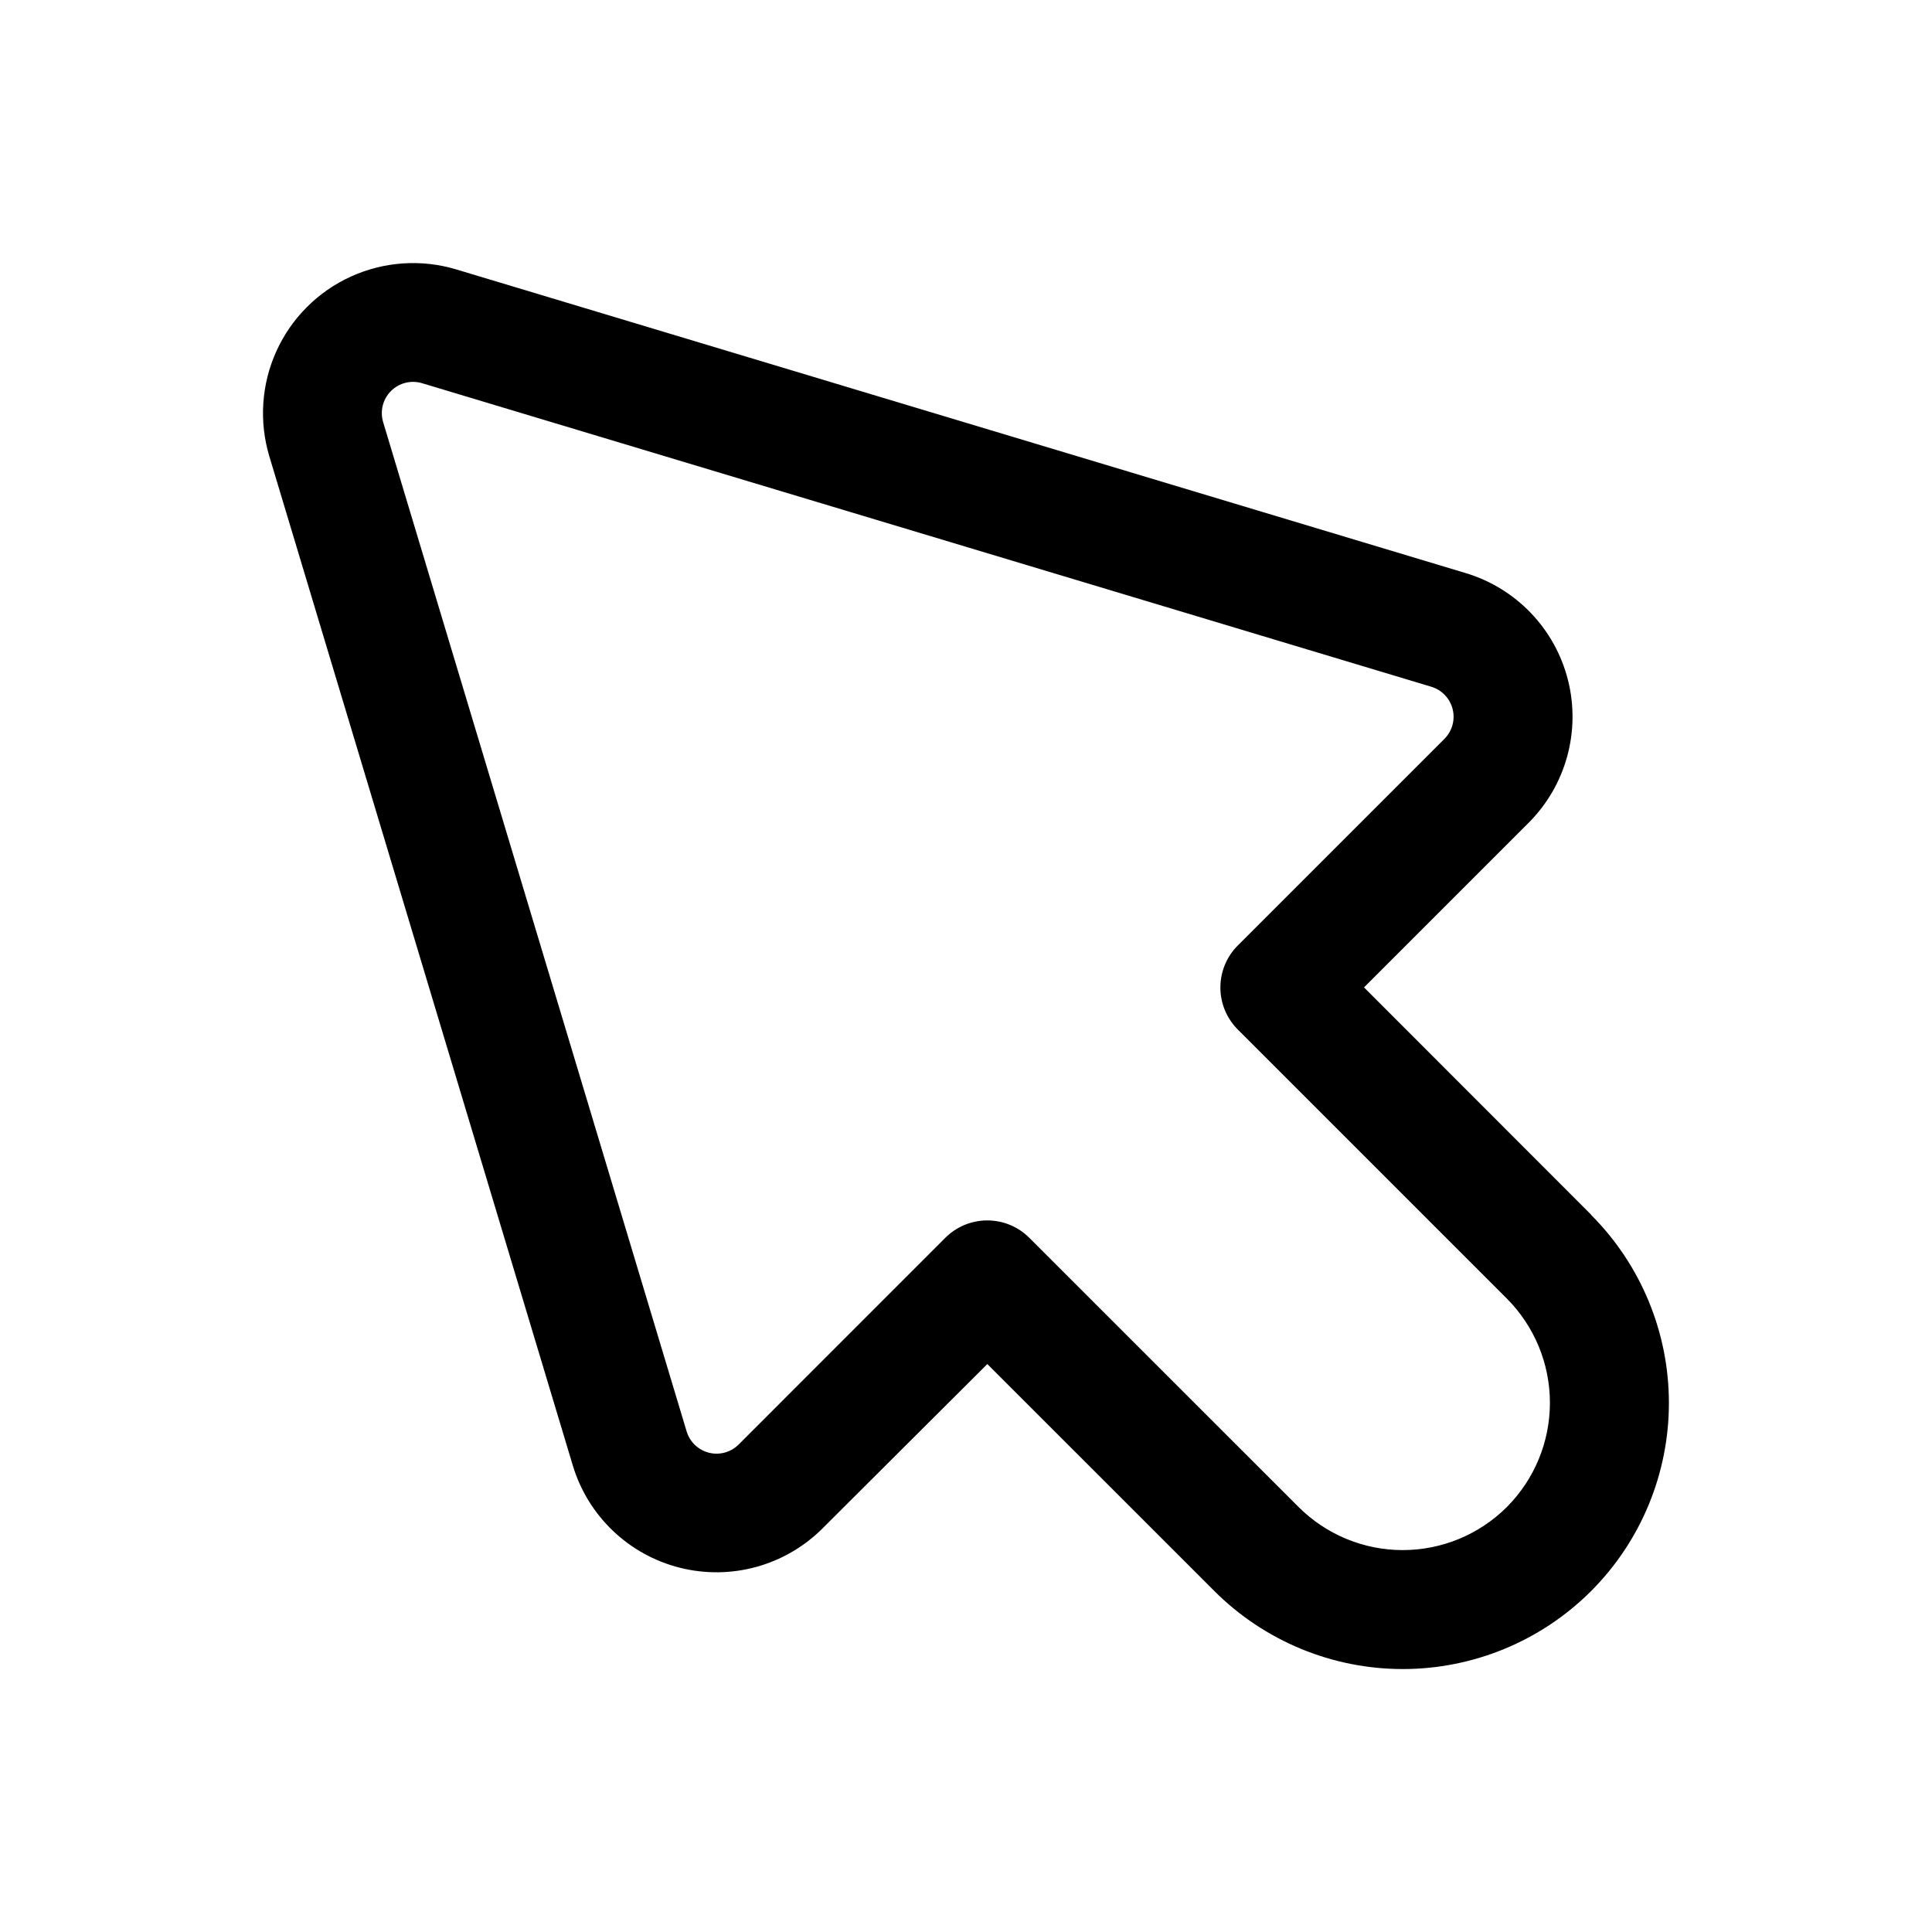 <?xml version="1.0" encoding="UTF-8"?>
<!-- Uploaded to: SVG Find, www.svgfind.com, Generator: SVG Find Mixer Tools -->
<svg fill="#000000" width="800px" height="800px" version="1.1" viewBox="144 144 512 512" xmlns="http://www.w3.org/2000/svg">
 <path d="m565.62 465.86-60.141-60.188 43.66-43.66h-0.004c9.863-9.895 13.809-24.238 10.395-37.785-3.418-13.547-13.691-24.305-27.066-28.34l-267.54-80.484c-9.219-2.773-19.129-2.109-27.895 1.871-8.766 3.977-15.793 11-19.773 19.766s-4.648 18.676-1.879 27.895l80.438 267.49c4.047 13.367 14.809 23.629 28.348 27.039 13.543 3.414 27.883-0.527 37.777-10.383l43.707-43.594 60.223 60.207-0.004-0.004c13.242 13.207 31.176 20.625 49.879 20.625 18.699 0 36.637-7.418 49.875-20.625 13.227-13.23 20.656-31.176 20.656-49.883 0-18.711-7.43-36.652-20.656-49.887zm-22.277 77.508c-7.324 7.312-17.254 11.422-27.605 11.422-10.352 0-20.281-4.109-27.609-11.422l-71.352-71.336c-2.953-2.953-6.957-4.609-11.129-4.609-4.176 0-8.18 1.656-11.133 4.609l-54.789 54.805c-2.066 2.047-5.051 2.863-7.867 2.144-2.82-0.715-5.055-2.856-5.894-5.641l-80.434-267.49c-0.871-2.922-0.07-6.082 2.086-8.234 2.16-2.152 5.324-2.945 8.242-2.062l267.47 80.449c2.781 0.848 4.918 3.09 5.629 5.906 0.715 2.82-0.102 5.805-2.148 7.871l-54.789 54.789c-2.953 2.953-4.609 6.957-4.609 11.133 0 4.172 1.656 8.176 4.609 11.129l71.32 71.32c7.301 7.332 11.402 17.262 11.402 27.609 0 10.348-4.102 20.273-11.402 27.605z"/>
</svg>